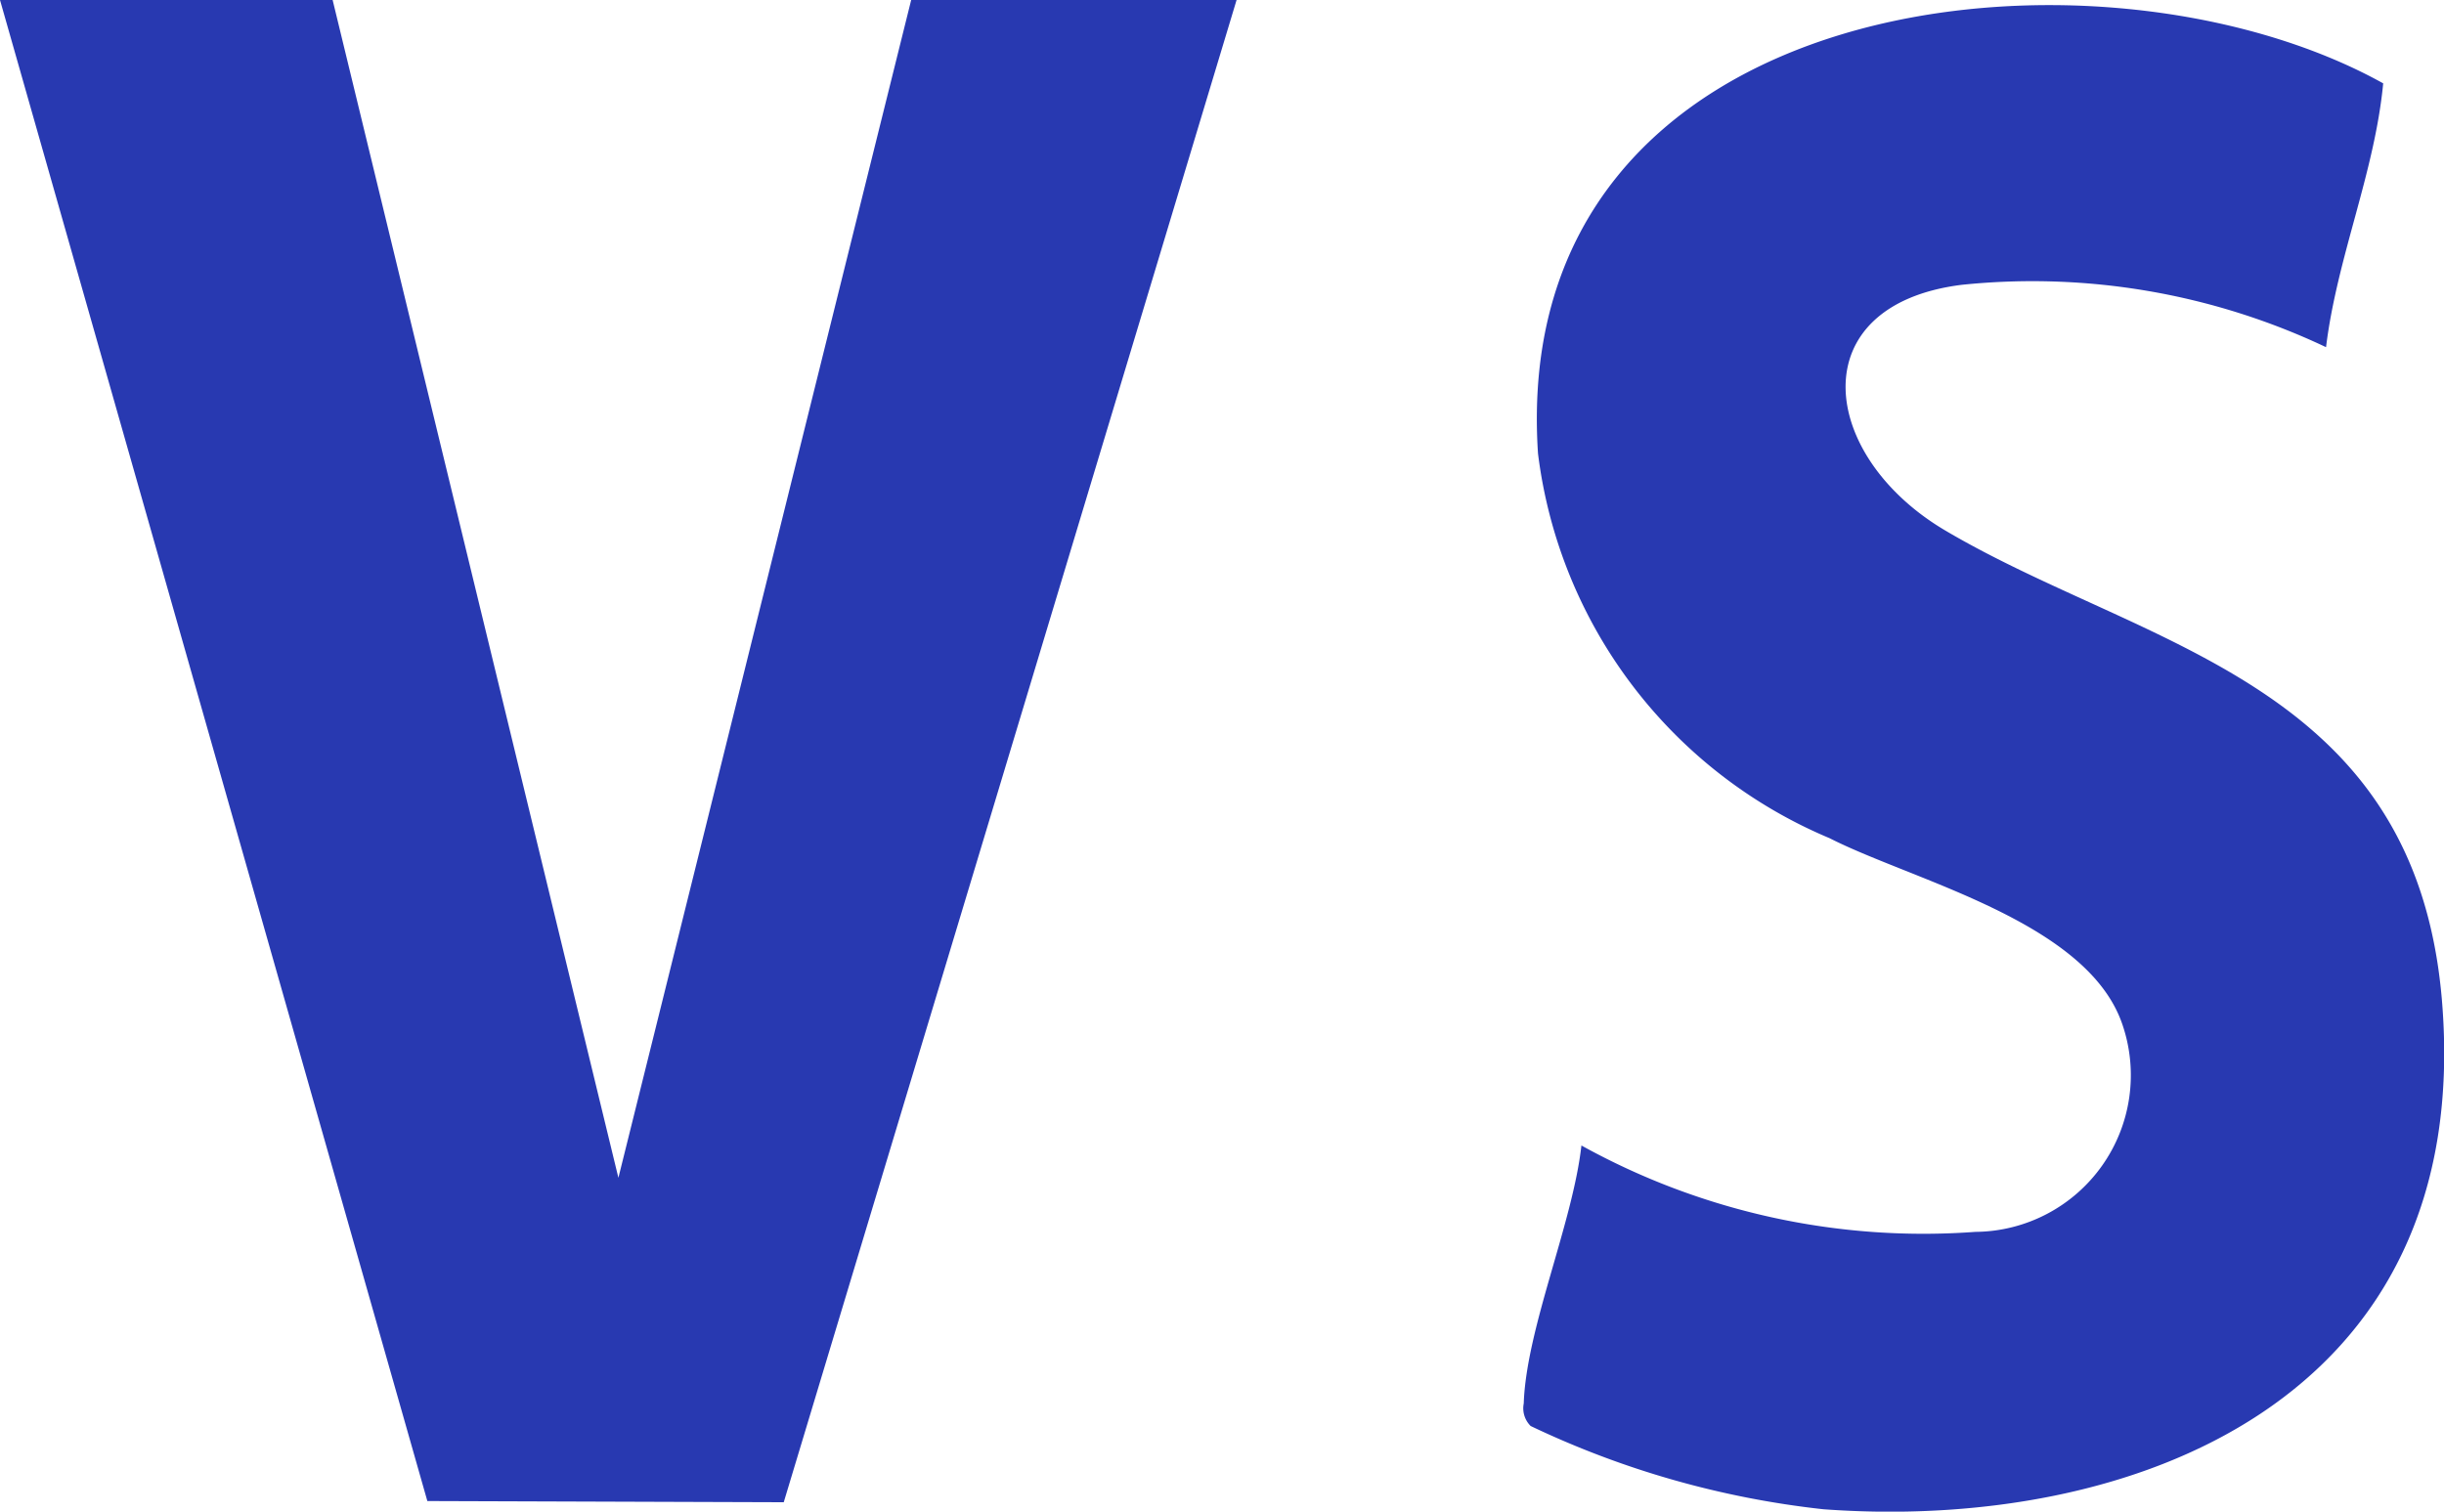 <?xml version="1.0" encoding="UTF-8"?> <svg xmlns="http://www.w3.org/2000/svg" id="vs-icon" width="22.63" height="14" viewBox="0 0 22.63 14"><path id="Path_2018" data-name="Path 2018" d="M50.11,83.6l2.646,10.908L55.467,83.6H58.48L54.287,97.513l-3.3-.011L47.03,83.6Z" transform="translate(-47.03 -83.6)" fill="#2839b1"></path><path id="Path_2019" data-name="Path 2019" d="M149.544,87.172a6.353,6.353,0,0,0-3.374-.577c-1.488.188-1.325,1.58-.153,2.274,1.839,1.087,4.346,1.391,4.6,4.343.317,3.73-2.888,4.932-5.727,4.723a8.423,8.423,0,0,1-2.71-.771.231.231,0,0,1-.064-.209c.023-.692.454-1.67.534-2.389a6.538,6.538,0,0,0,3.648.8,1.451,1.451,0,0,0,1.36-1.924c-.326-.95-1.934-1.327-2.71-1.722a4.458,4.458,0,0,1-2.7-3.563c-.286-4.319,5.19-4.894,7.826-3.428-.079.827-.427,1.611-.529,2.442Z" transform="translate(-128.007 -83.957)" fill="#2839b1"></path></svg> 